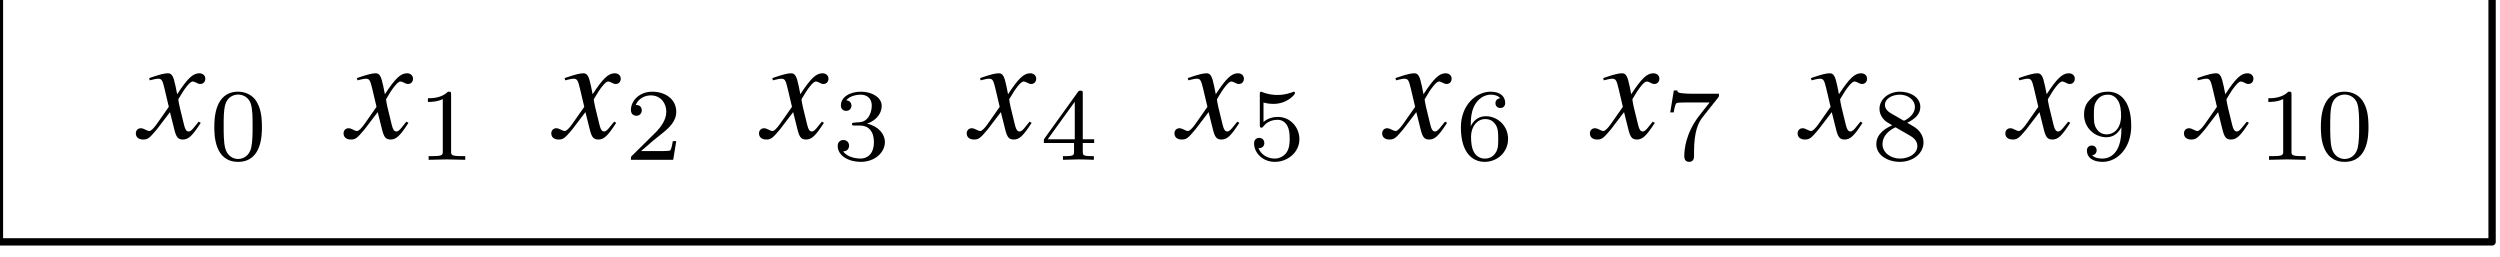 <?xml version="1.0"?>
<!-- Created by MetaPost 2.00 on 2021.03.13:2128 -->
<svg version="1.1" xmlns="http://www.w3.org/2000/svg" xmlns:xlink="http://www.w3.org/1999/xlink" width="170.579" height="17.509" viewBox="0 0 170.579 17.509">
<!-- Original BoundingBox: -85.289352 -8.754456 85.289352 8.754456 -->
  <defs>
    <g transform="scale(0.01,0.01)" id="GLYPHNewTXMI_71">
      <path style="fill-rule: evenodd;" d="M416 -103L402 -111C394 -101,389 -96,380 -84C357 -54,346 -44,333 -44C319 -44,310 -57,303 -85C301 -94,300 -99,299 -101C275 -195,263 -249,263 -264C307 -341,343 -385,361 -385C367 -385,376 -382,385 -377C397 -370,404 -368,413 -368C433 -368,447 -383,447 -404C447 -426,430 -441,406 -441C362 -441,325 -405,255 -298L244 -353C230 -421,219 -441,192 -441C169 -441,137 -433,75 -412L64 -408L68 -393L85 -397C104 -402,116 -404,124 -404C149 -404,155 -395,169 -335L198 -212L116 -95C95 -65,76 -47,65 -47C59 -47,49 -50,39 -56C26 -63,16 -66,7 -66C-13 -66,-27 -51,-27 -31C-27 -5,-8 11,23 11C54 11,66 2,116 -58L206 -176L236 -56C249 -4,262 11,294 11C332 11,358 -13,416 -103"></path>
    </g>
    <g transform="scale(0.007,0.007)" id="GLYPHcmr7_48">
      <path style="fill-rule: evenodd;" d="M516 -319C516 -429,503 -508,457 -578C426 -624,364 -664,284 -664C52 -664,52 -391,52 -319C52 -247,52 20,284 20C516 20,516 -247,516 -319M284 -8C238 -8,177 -35,157 -117C143 -176,143 -258,143 -332C143 -405,143 -481,158 -536C179 -615,243 -636,284 -636C338 -636,390 -603,408 -545C424 -491,425 -419,425 -332C425 -258,425 -184,412 -121C392 -30,324 -8,284 -8"></path>
    </g>
    <g transform="scale(0.007,0.007)" id="GLYPHcmr7_49">
      <path style="fill-rule: evenodd;" d="M335 -636C335 -663,333 -664,305 -664C241 -601,150 -600,109 -600L109 -564C133 -564,199 -564,254 -592L254 -82C254 -49,254 -36,154 -36L116 -36L116 -0C134 -1,257 -4,294 -4C325 -4,451 -1,473 -0L473 -36L435 -36C335 -36,335 -49,335 -82"></path>
    </g>
    <g transform="scale(0.007,0.007)" id="GLYPHcmr7_50">
      <path style="fill-rule: evenodd;" d="M505 -182L471 -182C468 -160,458 -101,445 -91C437 -85,360 -85,346 -85L162 -85C267 -178,302 -206,362 -253C436 -312,505 -374,505 -469C505 -590,399 -664,271 -664C147 -664,63 -577,63 -485C63 -434,106 -429,116 -429C140 -429,169 -446,169 -482C169 -500,162 -535,110 -535C141 -606,209 -628,256 -628C356 -628,408 -550,408 -469C408 -382,346 -313,314 -277L73 -39C63 -30,63 -28,63 -0L475 -0"></path>
    </g>
    <g transform="scale(0.007,0.007)" id="GLYPHcmr7_51">
      <path style="fill-rule: evenodd;" d="M273 -334C351 -334,407 -280,407 -173C407 -49,335 -12,277 -12C237 -12,149 -23,107 -82C154 -84,165 -117,165 -138C165 -170,141 -193,110 -193C82 -193,54 -176,54 -135C54 -41,158 20,279 20C418 20,514 -73,514 -173C514 -251,450 -329,340 -352C445 -390,483 -465,483 -526C483 -605,392 -664,281 -664C170 -664,85 -610,85 -530C85 -496,107 -477,137 -477C168 -477,188 -500,188 -528C188 -557,168 -578,137 -580C172 -624,241 -635,278 -635C323 -635,386 -613,386 -526C386 -484,372 -438,346 -407C313 -369,285 -367,235 -364C210 -362,208 -362,203 -361C201 -361,193 -359,193 -348C193 -334,202 -334,219 -334"></path>
    </g>
    <g transform="scale(0.007,0.007)" id="GLYPHcmr7_52">
      <path style="fill-rule: evenodd;" d="M529 -164L529 -200L418 -200L418 -646C418 -667,418 -674,396 -674C384 -674,380 -674,370 -660L39 -200L39 -164L333 -164L333 -82C333 -48,333 -36,252 -36L225 -36L225 -0C275 -2,339 -4,375 -4C412 -4,476 -2,526 -0L526 -36L499 -36C418 -36,418 -48,418 -82L418 -164M340 -566L340 -200L76 -200"></path>
    </g>
    <g transform="scale(0.007,0.007)" id="GLYPHcmr7_53">
      <path style="fill-rule: evenodd;" d="M155 -558C206 -545,236 -545,252 -545C384 -545,462 -635,462 -650C462 -661,455 -664,450 -664C448 -664,446 -664,442 -661C418 -652,365 -632,291 -632C263 -632,210 -634,145 -659C135 -664,133 -664,132 -664C119 -664,119 -653,119 -637L119 -342C119 -325,119 -313,135 -313C144 -313,145 -315,155 -327C198 -382,259 -390,294 -390C354 -390,381 -342,386 -334C404 -301,410 -263,410 -205C410 -175,410 -116,380 -72C355 -36,312 -12,263 -12C198 -12,131 -48,106 -114C144 -111,163 -136,163 -163C163 -206,126 -214,113 -214C111 -214,63 -214,63 -160C63 -70,145 20,265 20C393 20,505 -75,505 -201C505 -314,419 -418,295 -418C251 -418,199 -407,155 -369"></path>
    </g>
    <g transform="scale(0.007,0.007)" id="GLYPHcmr7_54">
      <path style="fill-rule: evenodd;" d="M150 -327C150 -409,157 -483,195 -544C229 -598,283 -635,347 -635C377 -635,417 -627,437 -600C412 -598,391 -581,391 -552C391 -527,408 -505,438 -505C468 -505,486 -525,486 -554C486 -612,444 -664,345 -664C201 -664,54 -532,54 -317C54 -58,176 20,286 20C408 20,514 -73,514 -204C514 -331,413 -425,296 -425C216 -425,172 -372,150 -327M286 -12C236 -12,197 -41,176 -85C161 -115,153 -165,153 -225C153 -322,211 -397,291 -397C337 -397,368 -379,393 -342C417 -304,418 -262,418 -204C418 -147,418 -105,391 -66C367 -31,335 -12,286 -12"></path>
    </g>
    <g transform="scale(0.007,0.007)" id="GLYPHcmr7_55">
      <path style="fill-rule: evenodd;" d="M535 -604C545 -616,545 -618,545 -644L283 -644C243 -644,232 -645,196 -648C144 -652,142 -659,139 -676L105 -676L70 -462L104 -462C106 -477,116 -543,132 -553C140 -559,221 -559,236 -559L454 -559C422 -517,371 -455,350 -427C219 -255,207 -96,207 -37C207 -26,207 20,254 20C302 20,302 -25,302 -38L302 -78C302 -272,342 -361,385 -415"></path>
    </g>
    <g transform="scale(0.007,0.007)" id="GLYPHcmr7_56">
      <path style="fill-rule: evenodd;" d="M355 -361C433 -399,483 -446,483 -515C483 -612,382 -664,285 -664C175 -664,85 -592,85 -497C85 -450,107 -416,125 -396C143 -375,150 -371,209 -336C153 -312,54 -258,54 -153C54 -42,169 20,283 20C410 20,514 -61,514 -169C514 -235,475 -291,417 -325C404 -333,369 -353,355 -361M192 -456C166 -471,138 -498,138 -535C138 -598,211 -635,283 -635C361 -635,430 -586,430 -515C430 -426,326 -381,324 -381C322 -381,320 -382,313 -386M241 -317L378 -238C404 -223,454 -193,454 -134C454 -59,371 -12,285 -12C193 -12,114 -71,114 -153C114 -227,169 -284,241 -317"></path>
    </g>
    <g transform="scale(0.007,0.007)" id="GLYPHcmr7_57">
      <path style="fill-rule: evenodd;" d="M418 -298C418 -50,295 -12,235 -12C213 -12,160 -14,133 -45C174 -49,177 -83,177 -92C177 -117,160 -139,130 -139C100 -139,82 -119,82 -90C82 -22,139 20,236 20C379 20,514 -115,514 -329C514 -577,404 -664,287 -664C254 -664,185 -659,128 -603C94 -570,54 -531,54 -441C54 -314,155 -220,272 -220C352 -220,395 -273,418 -318M277 -248C238 -248,201 -261,173 -307C150 -344,150 -386,150 -441C150 -499,150 -539,179 -579C203 -614,236 -635,288 -635C339 -635,369 -603,385 -577C412 -535,415 -465,415 -430C415 -300,340 -248,277 -248"></path>
    </g>
  </defs>
  <path d="M170.039 -0.504L-0.039 -0.504L-0.039 16.504L170.039 16.504Z" style="stroke:rgb(0%,0%,0%); stroke-width: 0.5;stroke-linecap: round;stroke-linejoin: round;stroke-miterlimit: 10;fill: none;"></path>
  <g transform="translate(9.538 9.41)" style="fill: rgb(0%,0%,0%);">
    <use xlink:href="#GLYPHNewTXMI_71"></use>
  </g>
  <g transform="translate(14.26 10.904)" style="fill: rgb(0%,0%,0%);">
    <use xlink:href="#GLYPHcmr7_48"></use>
  </g>
  <g transform="translate(23.711 9.41)" style="fill: rgb(0%,0%,0%);">
    <use xlink:href="#GLYPHNewTXMI_71"></use>
  </g>
  <g transform="translate(28.434 10.904)" style="fill: rgb(0%,0%,0%);">
    <use xlink:href="#GLYPHcmr7_49"></use>
  </g>
  <g transform="translate(37.885 9.41)" style="fill: rgb(0%,0%,0%);">
    <use xlink:href="#GLYPHNewTXMI_71"></use>
  </g>
  <g transform="translate(42.607 10.904)" style="fill: rgb(0%,0%,0%);">
    <use xlink:href="#GLYPHcmr7_50"></use>
  </g>
  <g transform="translate(52.058 9.41)" style="fill: rgb(0%,0%,0%);">
    <use xlink:href="#GLYPHNewTXMI_71"></use>
  </g>
  <g transform="translate(56.78 10.904)" style="fill: rgb(0%,0%,0%);">
    <use xlink:href="#GLYPHcmr7_51"></use>
  </g>
  <g transform="translate(66.231 9.41)" style="fill: rgb(0%,0%,0%);">
    <use xlink:href="#GLYPHNewTXMI_71"></use>
  </g>
  <g transform="translate(70.953 10.904)" style="fill: rgb(0%,0%,0%);">
    <use xlink:href="#GLYPHcmr7_52"></use>
  </g>
  <g transform="translate(80.404 9.41)" style="fill: rgb(0%,0%,0%);">
    <use xlink:href="#GLYPHNewTXMI_71"></use>
  </g>
  <g transform="translate(85.126 10.904)" style="fill: rgb(0%,0%,0%);">
    <use xlink:href="#GLYPHcmr7_53"></use>
  </g>
  <g transform="translate(94.577 9.41)" style="fill: rgb(0%,0%,0%);">
    <use xlink:href="#GLYPHNewTXMI_71"></use>
  </g>
  <g transform="translate(99.3 10.904)" style="fill: rgb(0%,0%,0%);">
    <use xlink:href="#GLYPHcmr7_54"></use>
  </g>
  <g transform="translate(108.751 9.41)" style="fill: rgb(0%,0%,0%);">
    <use xlink:href="#GLYPHNewTXMI_71"></use>
  </g>
  <g transform="translate(113.473 10.904)" style="fill: rgb(0%,0%,0%);">
    <use xlink:href="#GLYPHcmr7_55"></use>
  </g>
  <g transform="translate(122.924 9.41)" style="fill: rgb(0%,0%,0%);">
    <use xlink:href="#GLYPHNewTXMI_71"></use>
  </g>
  <g transform="translate(127.646 10.904)" style="fill: rgb(0%,0%,0%);">
    <use xlink:href="#GLYPHcmr7_56"></use>
  </g>
  <g transform="translate(137.097 9.41)" style="fill: rgb(0%,0%,0%);">
    <use xlink:href="#GLYPHNewTXMI_71"></use>
  </g>
  <g transform="translate(141.819 10.904)" style="fill: rgb(0%,0%,0%);">
    <use xlink:href="#GLYPHcmr7_57"></use>
  </g>
  <g transform="translate(149.285 9.41)" style="fill: rgb(0%,0%,0%);">
    <use xlink:href="#GLYPHNewTXMI_71"></use>
  </g>
  <g transform="translate(154.007 10.904)" style="fill: rgb(0%,0%,0%);">
    <use xlink:href="#GLYPHcmr7_49"></use>
    <use xlink:href="#GLYPHcmr7_48" x="3.986"></use>
  </g>
</svg>
